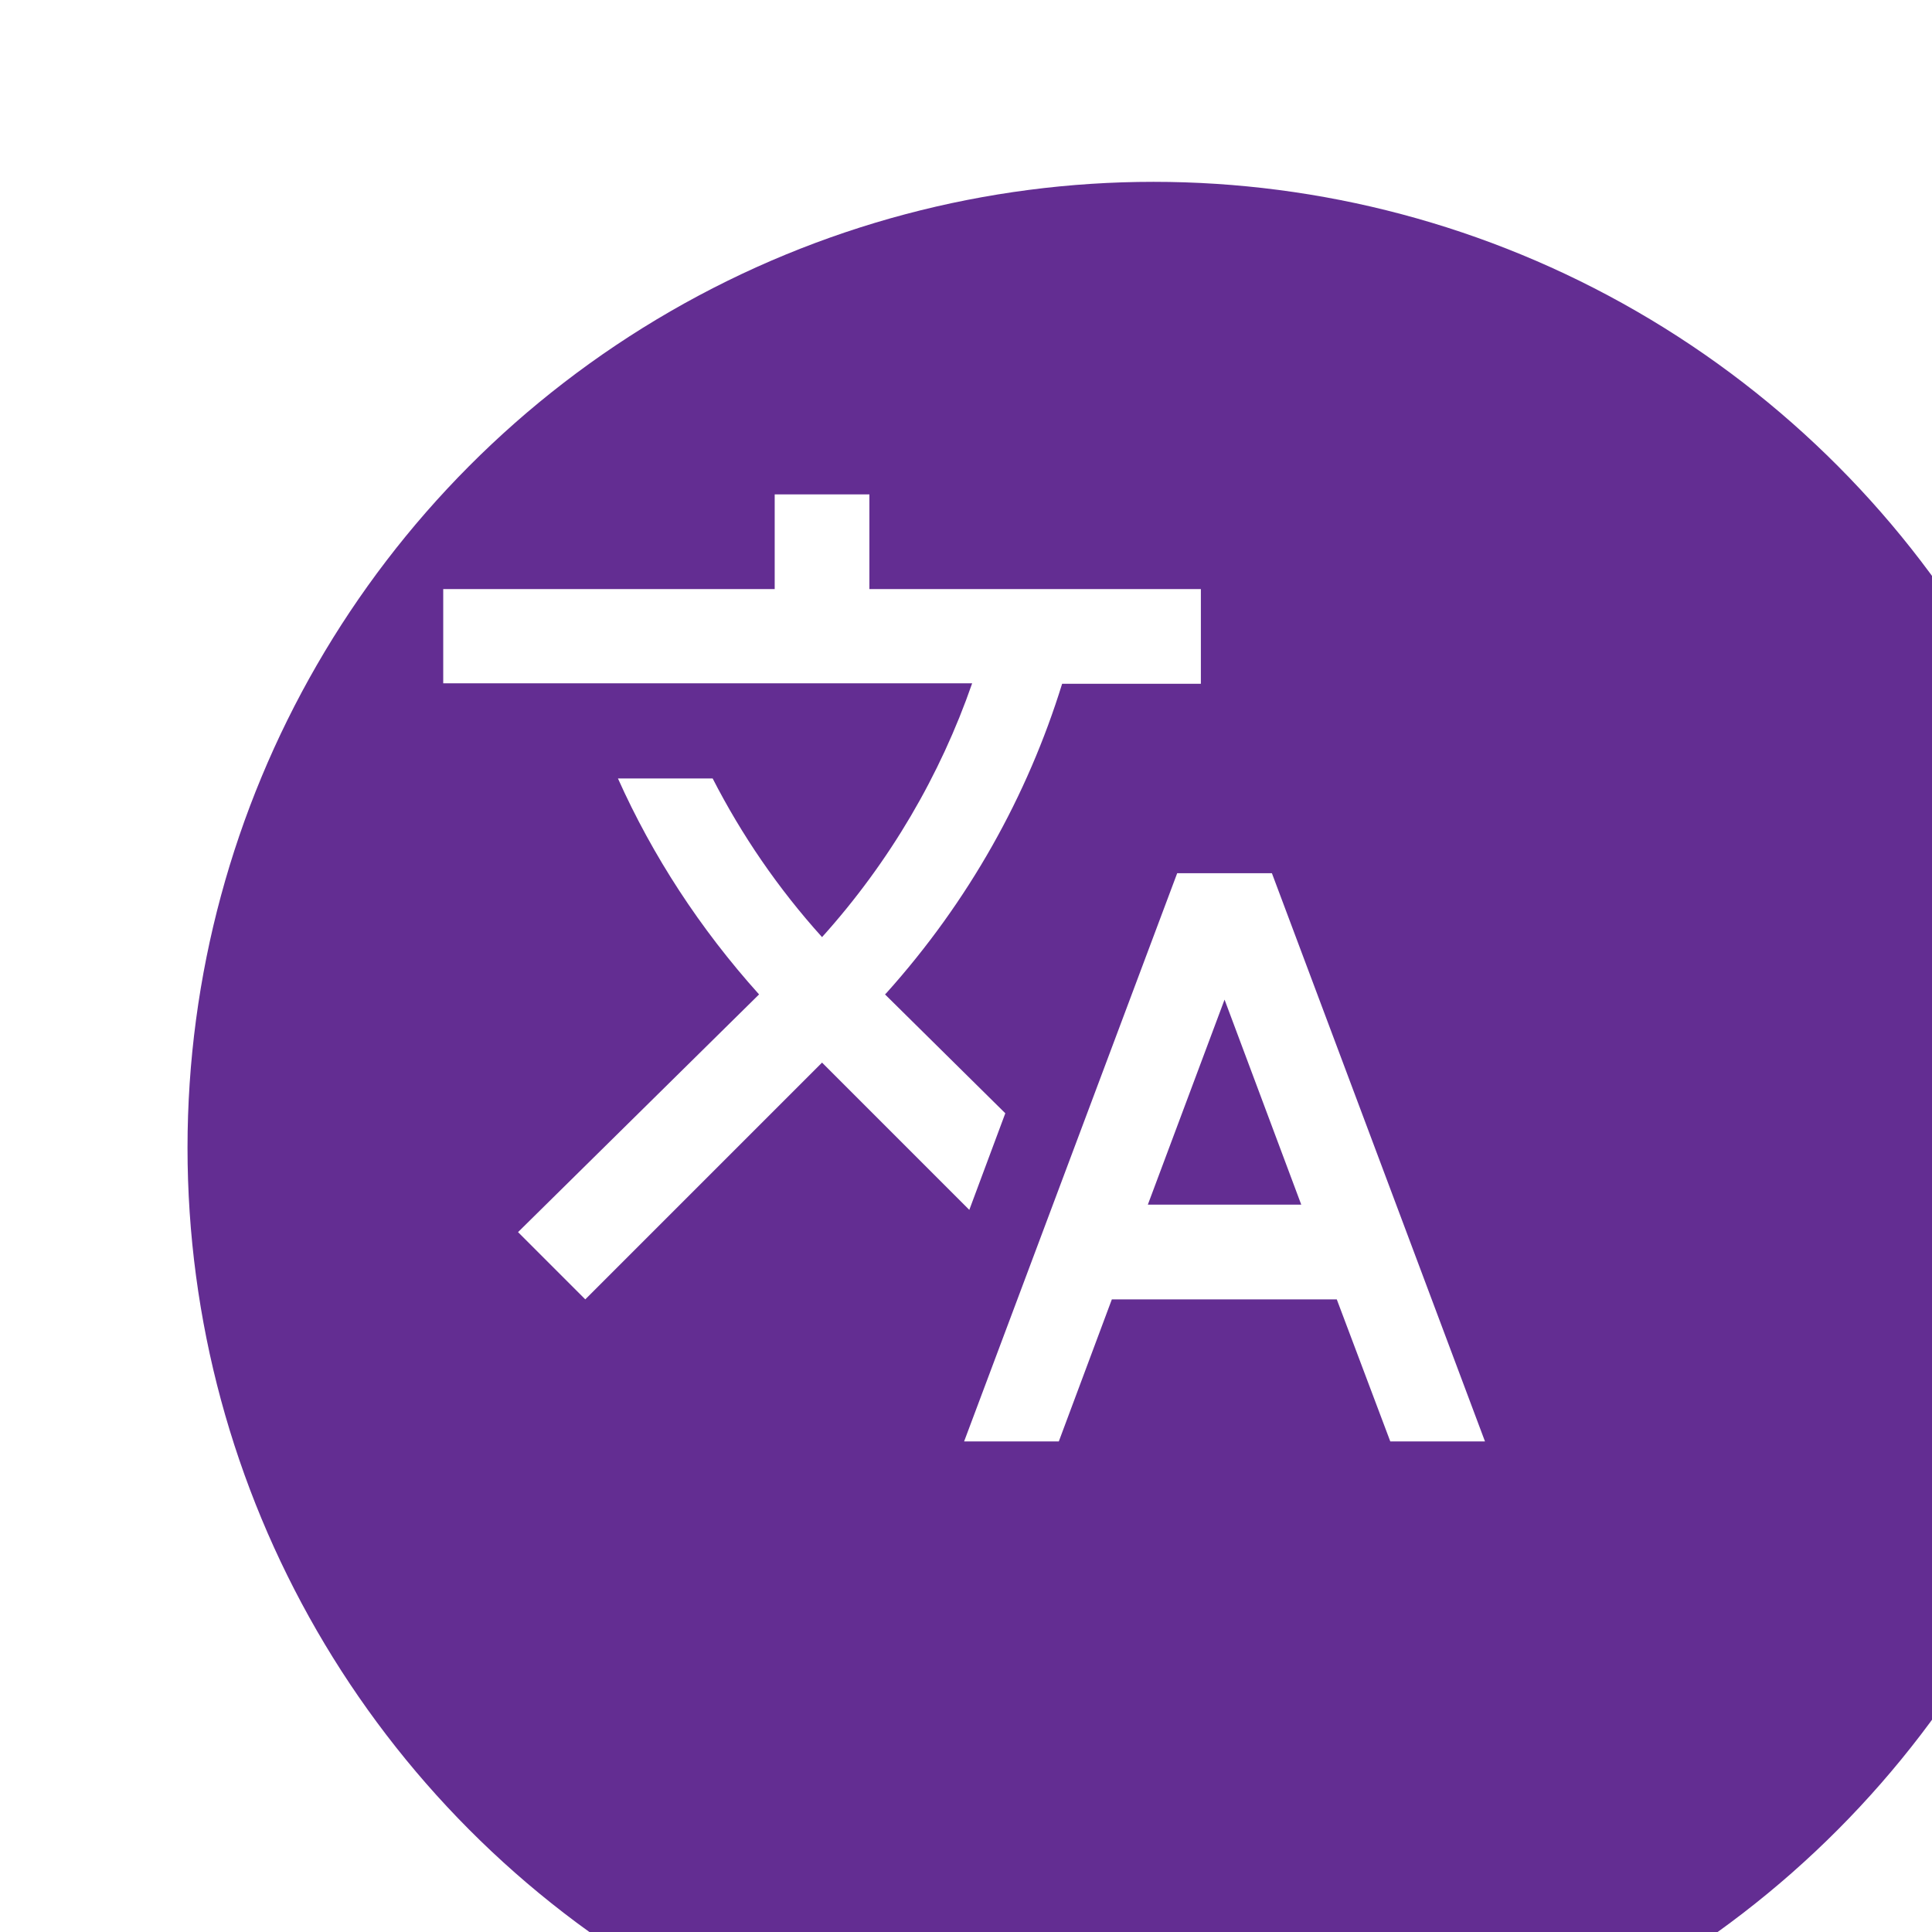 <svg width="340" height="340" viewBox="0 0 340 340" fill="none" xmlns="http://www.w3.org/2000/svg">
<g filter="url(#filter0_iiiiii_51_117)">
<circle cx="170" cy="170" r="170" fill="#632D92"/>
</g>
<path d="M176.917 195.917L155.75 175L156 174.75C170.5 158.583 180.833 140 186.917 120.333H211.333V103.667H153V87H136.333V103.667H78V120.25H171.083C165.5 136.333 156.667 151.583 144.667 164.917C136.917 156.333 130.5 146.917 125.417 137H108.75C114.833 150.583 123.167 163.417 133.583 175L91.167 216.833L103 228.667L144.667 187L170.583 212.917L176.917 195.917ZM223.833 153.667H207.167L169.667 253.667H186.333L195.667 228.667H235.25L244.667 253.667H261.333L223.833 153.667ZM202 212L215.5 175.917L229 212H202Z" fill="white"/>
<defs>
<filter id="filter0_iiiiii_51_117" x="0" y="0" width="348" height="348" filterUnits="userSpaceOnUse" color-interpolation-filters="sRGB">
<feFlood flood-opacity="0" result="BackgroundImageFix"/>
<feBlend mode="normal" in="SourceGraphic" in2="BackgroundImageFix" result="shape"/>
<feColorMatrix in="SourceAlpha" type="matrix" values="0 0 0 0 0 0 0 0 0 0 0 0 0 0 0 0 0 0 127 0" result="hardAlpha"/>
<feOffset dx="10" dy="10"/>
<feGaussianBlur stdDeviation="4"/>
<feComposite in2="hardAlpha" operator="arithmetic" k2="-1" k3="1"/>
<feColorMatrix type="matrix" values="0 0 0 0 1 0 0 0 0 1 0 0 0 0 1 0 0 0 0.25 0"/>
<feBlend mode="normal" in2="shape" result="effect1_innerShadow_51_117"/>
<feColorMatrix in="SourceAlpha" type="matrix" values="0 0 0 0 0 0 0 0 0 0 0 0 0 0 0 0 0 0 127 0" result="hardAlpha"/>
<feOffset dx="4" dy="4"/>
<feGaussianBlur stdDeviation="3.5"/>
<feComposite in2="hardAlpha" operator="arithmetic" k2="-1" k3="1"/>
<feColorMatrix type="matrix" values="0 0 0 0 0.601 0 0 0 0 0.586 0 0 0 0 0.586 0 0 0 0.25 0"/>
<feBlend mode="normal" in2="effect1_innerShadow_51_117" result="effect2_innerShadow_51_117"/>
<feColorMatrix in="SourceAlpha" type="matrix" values="0 0 0 0 0 0 0 0 0 0 0 0 0 0 0 0 0 0 127 0" result="hardAlpha"/>
<feOffset dx="6" dy="6"/>
<feGaussianBlur stdDeviation="4"/>
<feComposite in2="hardAlpha" operator="arithmetic" k2="-1" k3="1"/>
<feColorMatrix type="matrix" values="0 0 0 0 0.601 0 0 0 0 0.586 0 0 0 0 0.586 0 0 0 0.25 0"/>
<feBlend mode="normal" in2="effect2_innerShadow_51_117" result="effect3_innerShadow_51_117"/>
<feColorMatrix in="SourceAlpha" type="matrix" values="0 0 0 0 0 0 0 0 0 0 0 0 0 0 0 0 0 0 127 0" result="hardAlpha"/>
<feOffset dx="5" dy="4"/>
<feGaussianBlur stdDeviation="5"/>
<feComposite in2="hardAlpha" operator="arithmetic" k2="-1" k3="1"/>
<feColorMatrix type="matrix" values="0 0 0 0 0.388 0 0 0 0 0.176 0 0 0 0 0.573 0 0 0 0.25 0"/>
<feBlend mode="normal" in2="effect3_innerShadow_51_117" result="effect4_innerShadow_51_117"/>
<feColorMatrix in="SourceAlpha" type="matrix" values="0 0 0 0 0 0 0 0 0 0 0 0 0 0 0 0 0 0 127 0" result="hardAlpha"/>
<feOffset dx="4" dy="4"/>
<feGaussianBlur stdDeviation="5"/>
<feComposite in2="hardAlpha" operator="arithmetic" k2="-1" k3="1"/>
<feColorMatrix type="matrix" values="0 0 0 0 1 0 0 0 0 1 0 0 0 0 1 0 0 0 0.25 0"/>
<feBlend mode="normal" in2="effect4_innerShadow_51_117" result="effect5_innerShadow_51_117"/>
<feColorMatrix in="SourceAlpha" type="matrix" values="0 0 0 0 0 0 0 0 0 0 0 0 0 0 0 0 0 0 127 0" result="hardAlpha"/>
<feOffset dx="4" dy="4"/>
<feGaussianBlur stdDeviation="5"/>
<feComposite in2="hardAlpha" operator="arithmetic" k2="-1" k3="1"/>
<feColorMatrix type="matrix" values="0 0 0 0 0.388 0 0 0 0 0.176 0 0 0 0 0.573 0 0 0 0.25 0"/>
<feBlend mode="normal" in2="effect5_innerShadow_51_117" result="effect6_innerShadow_51_117"/>
</filter>
</defs>
</svg>
